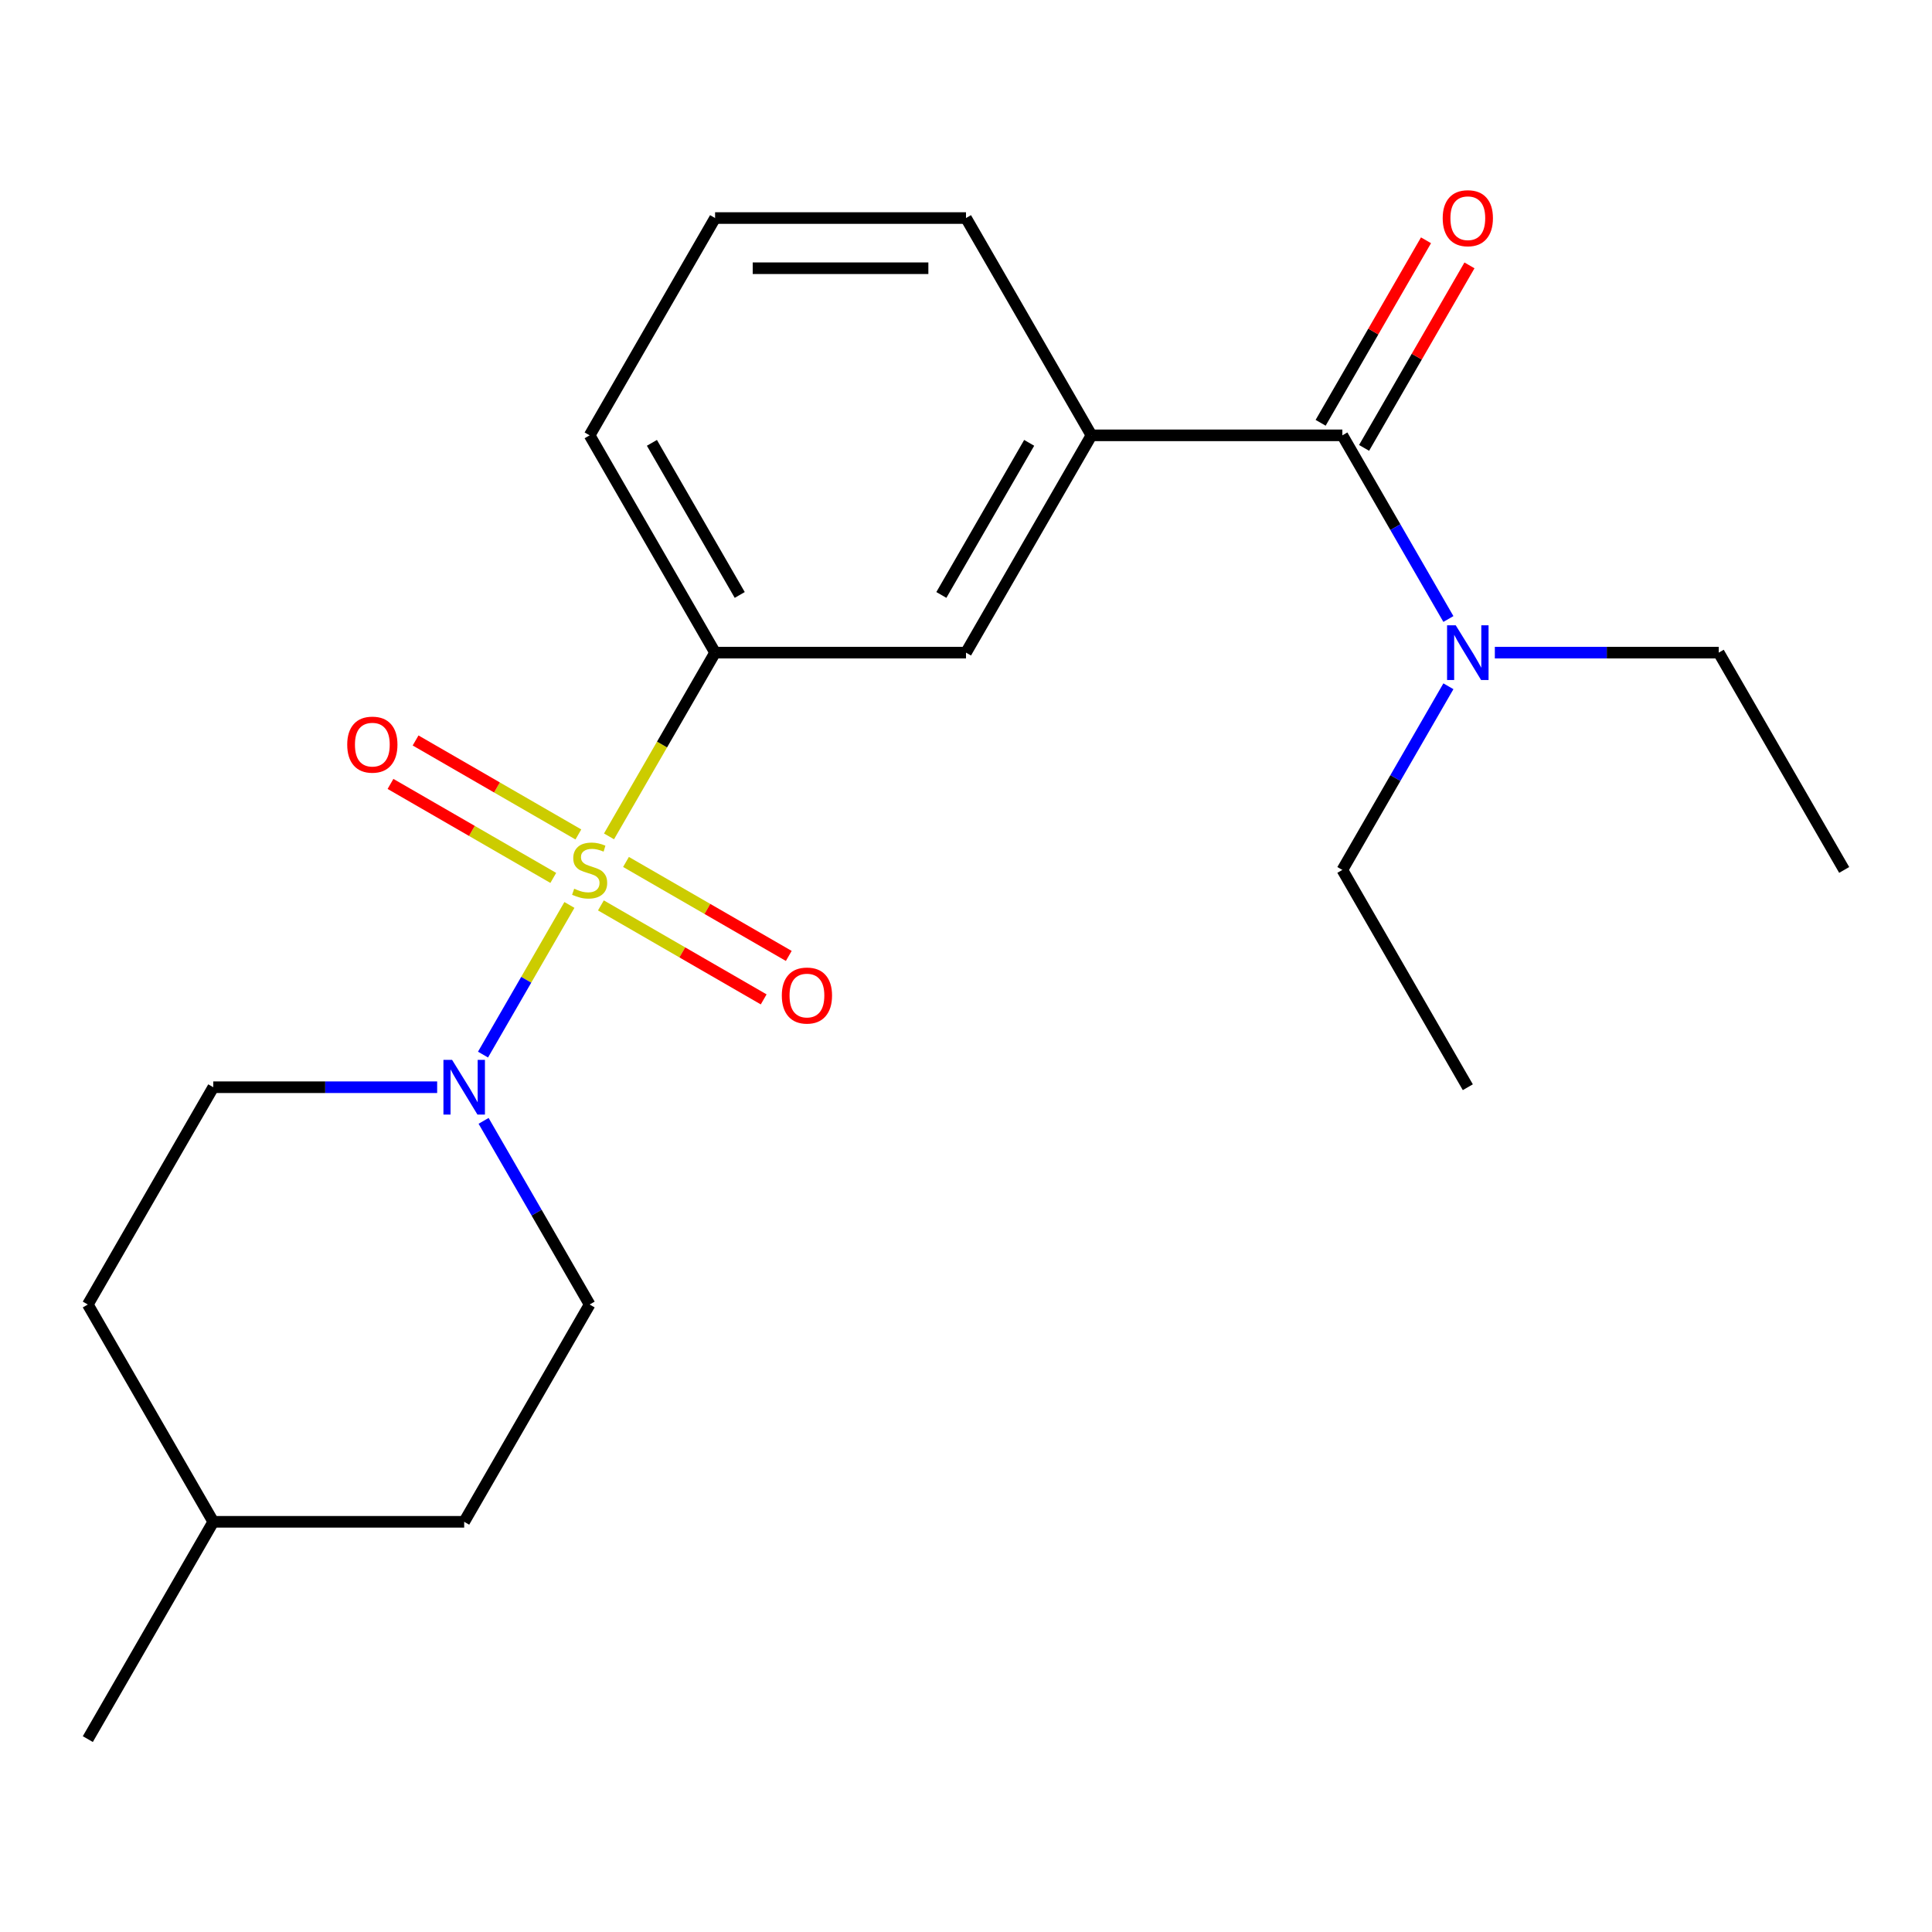 <?xml version='1.0' encoding='iso-8859-1'?>
<svg version='1.1' baseProfile='full'
              xmlns='http://www.w3.org/2000/svg'
                      xmlns:rdkit='http://www.rdkit.org/xml'
                      xmlns:xlink='http://www.w3.org/1999/xlink'
                  xml:space='preserve'
width='1000px' height='1000px' viewBox='0 0 1000 1000'>
<!-- END OF HEADER -->
<rect style='opacity:1.0;fill:#FFFFFF;stroke:none' width='1000' height='1000' x='0' y='0'> </rect>
<path class='bond-0' d='M 294.729,468.4 L 272.368,507.131' style='fill:none;fill-rule:evenodd;stroke:#CCCC00;stroke-width:6px;stroke-linecap:butt;stroke-linejoin:miter;stroke-opacity:1' />
<path class='bond-0' d='M 272.368,507.131 L 250.007,545.861' style='fill:none;fill-rule:evenodd;stroke:#0000FF;stroke-width:6px;stroke-linecap:butt;stroke-linejoin:miter;stroke-opacity:1' />
<path class='bond-2' d='M 315.222,432.907 L 342.676,385.355' style='fill:none;fill-rule:evenodd;stroke:#CCCC00;stroke-width:6px;stroke-linecap:butt;stroke-linejoin:miter;stroke-opacity:1' />
<path class='bond-2' d='M 342.676,385.355 L 370.13,337.803' style='fill:none;fill-rule:evenodd;stroke:#000000;stroke-width:6px;stroke-linecap:butt;stroke-linejoin:miter;stroke-opacity:1' />
<path class='bond-5' d='M 299.362,431.91 L 257.235,407.588' style='fill:none;fill-rule:evenodd;stroke:#CCCC00;stroke-width:6px;stroke-linecap:butt;stroke-linejoin:miter;stroke-opacity:1' />
<path class='bond-5' d='M 257.235,407.588 L 215.108,383.266' style='fill:none;fill-rule:evenodd;stroke:#FF0000;stroke-width:6px;stroke-linecap:butt;stroke-linejoin:miter;stroke-opacity:1' />
<path class='bond-5' d='M 286.375,454.404 L 244.248,430.082' style='fill:none;fill-rule:evenodd;stroke:#CCCC00;stroke-width:6px;stroke-linecap:butt;stroke-linejoin:miter;stroke-opacity:1' />
<path class='bond-5' d='M 244.248,430.082 L 202.121,405.76' style='fill:none;fill-rule:evenodd;stroke:#FF0000;stroke-width:6px;stroke-linecap:butt;stroke-linejoin:miter;stroke-opacity:1' />
<path class='bond-6' d='M 311.028,468.638 L 353.155,492.959' style='fill:none;fill-rule:evenodd;stroke:#CCCC00;stroke-width:6px;stroke-linecap:butt;stroke-linejoin:miter;stroke-opacity:1' />
<path class='bond-6' d='M 353.155,492.959 L 395.281,517.281' style='fill:none;fill-rule:evenodd;stroke:#FF0000;stroke-width:6px;stroke-linecap:butt;stroke-linejoin:miter;stroke-opacity:1' />
<path class='bond-6' d='M 324.015,446.143 L 366.142,470.465' style='fill:none;fill-rule:evenodd;stroke:#CCCC00;stroke-width:6px;stroke-linecap:butt;stroke-linejoin:miter;stroke-opacity:1' />
<path class='bond-6' d='M 366.142,470.465 L 408.268,494.787' style='fill:none;fill-rule:evenodd;stroke:#FF0000;stroke-width:6px;stroke-linecap:butt;stroke-linejoin:miter;stroke-opacity:1' />
<path class='bond-9' d='M 226.273,562.745 L 168.331,562.745' style='fill:none;fill-rule:evenodd;stroke:#0000FF;stroke-width:6px;stroke-linecap:butt;stroke-linejoin:miter;stroke-opacity:1' />
<path class='bond-9' d='M 168.331,562.745 L 110.39,562.745' style='fill:none;fill-rule:evenodd;stroke:#000000;stroke-width:6px;stroke-linecap:butt;stroke-linejoin:miter;stroke-opacity:1' />
<path class='bond-10' d='M 250.31,580.151 L 277.752,627.683' style='fill:none;fill-rule:evenodd;stroke:#0000FF;stroke-width:6px;stroke-linecap:butt;stroke-linejoin:miter;stroke-opacity:1' />
<path class='bond-10' d='M 277.752,627.683 L 305.195,675.215' style='fill:none;fill-rule:evenodd;stroke:#000000;stroke-width:6px;stroke-linecap:butt;stroke-linejoin:miter;stroke-opacity:1' />
<path class='bond-1' d='M 694.805,225.332 L 564.935,225.332' style='fill:none;fill-rule:evenodd;stroke:#000000;stroke-width:6px;stroke-linecap:butt;stroke-linejoin:miter;stroke-opacity:1' />
<path class='bond-7' d='M 694.805,225.332 L 722.248,272.864' style='fill:none;fill-rule:evenodd;stroke:#000000;stroke-width:6px;stroke-linecap:butt;stroke-linejoin:miter;stroke-opacity:1' />
<path class='bond-7' d='M 722.248,272.864 L 749.69,320.396' style='fill:none;fill-rule:evenodd;stroke:#0000FF;stroke-width:6px;stroke-linecap:butt;stroke-linejoin:miter;stroke-opacity:1' />
<path class='bond-8' d='M 706.052,231.826 L 733.322,184.593' style='fill:none;fill-rule:evenodd;stroke:#000000;stroke-width:6px;stroke-linecap:butt;stroke-linejoin:miter;stroke-opacity:1' />
<path class='bond-8' d='M 733.322,184.593 L 760.591,137.361' style='fill:none;fill-rule:evenodd;stroke:#FF0000;stroke-width:6px;stroke-linecap:butt;stroke-linejoin:miter;stroke-opacity:1' />
<path class='bond-8' d='M 683.558,218.839 L 710.828,171.606' style='fill:none;fill-rule:evenodd;stroke:#000000;stroke-width:6px;stroke-linecap:butt;stroke-linejoin:miter;stroke-opacity:1' />
<path class='bond-8' d='M 710.828,171.606 L 738.097,124.374' style='fill:none;fill-rule:evenodd;stroke:#FF0000;stroke-width:6px;stroke-linecap:butt;stroke-linejoin:miter;stroke-opacity:1' />
<path class='bond-4' d='M 370.13,337.803 L 500,337.803' style='fill:none;fill-rule:evenodd;stroke:#000000;stroke-width:6px;stroke-linecap:butt;stroke-linejoin:miter;stroke-opacity:1' />
<path class='bond-13' d='M 370.13,337.803 L 305.195,225.332' style='fill:none;fill-rule:evenodd;stroke:#000000;stroke-width:6px;stroke-linecap:butt;stroke-linejoin:miter;stroke-opacity:1' />
<path class='bond-13' d='M 382.884,307.945 L 337.429,229.216' style='fill:none;fill-rule:evenodd;stroke:#000000;stroke-width:6px;stroke-linecap:butt;stroke-linejoin:miter;stroke-opacity:1' />
<path class='bond-3' d='M 564.935,225.332 L 500,337.803' style='fill:none;fill-rule:evenodd;stroke:#000000;stroke-width:6px;stroke-linecap:butt;stroke-linejoin:miter;stroke-opacity:1' />
<path class='bond-3' d='M 532.701,229.216 L 487.246,307.945' style='fill:none;fill-rule:evenodd;stroke:#000000;stroke-width:6px;stroke-linecap:butt;stroke-linejoin:miter;stroke-opacity:1' />
<path class='bond-22' d='M 564.935,225.332 L 500,112.861' style='fill:none;fill-rule:evenodd;stroke:#000000;stroke-width:6px;stroke-linecap:butt;stroke-linejoin:miter;stroke-opacity:1' />
<path class='bond-17' d='M 773.727,337.803 L 831.669,337.803' style='fill:none;fill-rule:evenodd;stroke:#0000FF;stroke-width:6px;stroke-linecap:butt;stroke-linejoin:miter;stroke-opacity:1' />
<path class='bond-17' d='M 831.669,337.803 L 889.61,337.803' style='fill:none;fill-rule:evenodd;stroke:#000000;stroke-width:6px;stroke-linecap:butt;stroke-linejoin:miter;stroke-opacity:1' />
<path class='bond-18' d='M 749.69,355.21 L 722.248,402.742' style='fill:none;fill-rule:evenodd;stroke:#0000FF;stroke-width:6px;stroke-linecap:butt;stroke-linejoin:miter;stroke-opacity:1' />
<path class='bond-18' d='M 722.248,402.742 L 694.805,450.274' style='fill:none;fill-rule:evenodd;stroke:#000000;stroke-width:6px;stroke-linecap:butt;stroke-linejoin:miter;stroke-opacity:1' />
<path class='bond-11' d='M 110.39,562.745 L 45.455,675.215' style='fill:none;fill-rule:evenodd;stroke:#000000;stroke-width:6px;stroke-linecap:butt;stroke-linejoin:miter;stroke-opacity:1' />
<path class='bond-12' d='M 305.195,675.215 L 240.26,787.686' style='fill:none;fill-rule:evenodd;stroke:#000000;stroke-width:6px;stroke-linecap:butt;stroke-linejoin:miter;stroke-opacity:1' />
<path class='bond-23' d='M 45.455,675.215 L 110.39,787.686' style='fill:none;fill-rule:evenodd;stroke:#000000;stroke-width:6px;stroke-linecap:butt;stroke-linejoin:miter;stroke-opacity:1' />
<path class='bond-15' d='M 240.26,787.686 L 110.39,787.686' style='fill:none;fill-rule:evenodd;stroke:#000000;stroke-width:6px;stroke-linecap:butt;stroke-linejoin:miter;stroke-opacity:1' />
<path class='bond-16' d='M 305.195,225.332 L 370.13,112.861' style='fill:none;fill-rule:evenodd;stroke:#000000;stroke-width:6px;stroke-linecap:butt;stroke-linejoin:miter;stroke-opacity:1' />
<path class='bond-14' d='M 500,112.861 L 370.13,112.861' style='fill:none;fill-rule:evenodd;stroke:#000000;stroke-width:6px;stroke-linecap:butt;stroke-linejoin:miter;stroke-opacity:1' />
<path class='bond-14' d='M 480.519,138.835 L 389.61,138.835' style='fill:none;fill-rule:evenodd;stroke:#000000;stroke-width:6px;stroke-linecap:butt;stroke-linejoin:miter;stroke-opacity:1' />
<path class='bond-19' d='M 110.39,787.686 L 45.455,900.157' style='fill:none;fill-rule:evenodd;stroke:#000000;stroke-width:6px;stroke-linecap:butt;stroke-linejoin:miter;stroke-opacity:1' />
<path class='bond-21' d='M 889.61,337.803 L 954.545,450.274' style='fill:none;fill-rule:evenodd;stroke:#000000;stroke-width:6px;stroke-linecap:butt;stroke-linejoin:miter;stroke-opacity:1' />
<path class='bond-20' d='M 694.805,450.274 L 759.74,562.745' style='fill:none;fill-rule:evenodd;stroke:#000000;stroke-width:6px;stroke-linecap:butt;stroke-linejoin:miter;stroke-opacity:1' />
<path  class='atom-0' d='M 297.195 459.994
Q 297.515 460.114, 298.835 460.674
Q 300.155 461.234, 301.595 461.594
Q 303.075 461.914, 304.515 461.914
Q 307.195 461.914, 308.755 460.634
Q 310.315 459.314, 310.315 457.034
Q 310.315 455.474, 309.515 454.514
Q 308.755 453.554, 307.555 453.034
Q 306.355 452.514, 304.355 451.914
Q 301.835 451.154, 300.315 450.434
Q 298.835 449.714, 297.755 448.194
Q 296.715 446.674, 296.715 444.114
Q 296.715 440.554, 299.115 438.354
Q 301.555 436.154, 306.355 436.154
Q 309.635 436.154, 313.355 437.714
L 312.435 440.794
Q 309.035 439.394, 306.475 439.394
Q 303.715 439.394, 302.195 440.554
Q 300.675 441.674, 300.715 443.634
Q 300.715 445.154, 301.475 446.074
Q 302.275 446.994, 303.395 447.514
Q 304.555 448.034, 306.475 448.634
Q 309.035 449.434, 310.555 450.234
Q 312.075 451.034, 313.155 452.674
Q 314.275 454.274, 314.275 457.034
Q 314.275 460.954, 311.635 463.074
Q 309.035 465.154, 304.675 465.154
Q 302.155 465.154, 300.235 464.594
Q 298.355 464.074, 296.115 463.154
L 297.195 459.994
' fill='#CCCC00'/>
<path  class='atom-1' d='M 234 548.585
L 243.28 563.585
Q 244.2 565.065, 245.68 567.745
Q 247.16 570.425, 247.24 570.585
L 247.24 548.585
L 251 548.585
L 251 576.905
L 247.12 576.905
L 237.16 560.505
Q 236 558.585, 234.76 556.385
Q 233.56 554.185, 233.2 553.505
L 233.2 576.905
L 229.52 576.905
L 229.52 548.585
L 234 548.585
' fill='#0000FF'/>
<path  class='atom-6' d='M 179.724 385.419
Q 179.724 378.619, 183.084 374.819
Q 186.444 371.019, 192.724 371.019
Q 199.004 371.019, 202.364 374.819
Q 205.724 378.619, 205.724 385.419
Q 205.724 392.299, 202.324 396.219
Q 198.924 400.099, 192.724 400.099
Q 186.484 400.099, 183.084 396.219
Q 179.724 392.339, 179.724 385.419
M 192.724 396.899
Q 197.044 396.899, 199.364 394.019
Q 201.724 391.099, 201.724 385.419
Q 201.724 379.859, 199.364 377.059
Q 197.044 374.219, 192.724 374.219
Q 188.404 374.219, 186.044 377.019
Q 183.724 379.819, 183.724 385.419
Q 183.724 391.139, 186.044 394.019
Q 188.404 396.899, 192.724 396.899
' fill='#FF0000'/>
<path  class='atom-7' d='M 404.666 515.289
Q 404.666 508.489, 408.026 504.689
Q 411.386 500.889, 417.666 500.889
Q 423.946 500.889, 427.306 504.689
Q 430.666 508.489, 430.666 515.289
Q 430.666 522.169, 427.266 526.089
Q 423.866 529.969, 417.666 529.969
Q 411.426 529.969, 408.026 526.089
Q 404.666 522.209, 404.666 515.289
M 417.666 526.769
Q 421.986 526.769, 424.306 523.889
Q 426.666 520.969, 426.666 515.289
Q 426.666 509.729, 424.306 506.929
Q 421.986 504.089, 417.666 504.089
Q 413.346 504.089, 410.986 506.889
Q 408.666 509.689, 408.666 515.289
Q 408.666 521.009, 410.986 523.889
Q 413.346 526.769, 417.666 526.769
' fill='#FF0000'/>
<path  class='atom-8' d='M 753.48 323.643
L 762.76 338.643
Q 763.68 340.123, 765.16 342.803
Q 766.64 345.483, 766.72 345.643
L 766.72 323.643
L 770.48 323.643
L 770.48 351.963
L 766.6 351.963
L 756.64 335.563
Q 755.48 333.643, 754.24 331.443
Q 753.04 329.243, 752.68 328.563
L 752.68 351.963
L 749 351.963
L 749 323.643
L 753.48 323.643
' fill='#0000FF'/>
<path  class='atom-9' d='M 746.74 112.941
Q 746.74 106.141, 750.1 102.341
Q 753.46 98.541, 759.74 98.541
Q 766.02 98.541, 769.38 102.341
Q 772.74 106.141, 772.74 112.941
Q 772.74 119.821, 769.34 123.741
Q 765.94 127.621, 759.74 127.621
Q 753.5 127.621, 750.1 123.741
Q 746.74 119.861, 746.74 112.941
M 759.74 124.421
Q 764.06 124.421, 766.38 121.541
Q 768.74 118.621, 768.74 112.941
Q 768.74 107.381, 766.38 104.581
Q 764.06 101.741, 759.74 101.741
Q 755.42 101.741, 753.06 104.541
Q 750.74 107.341, 750.74 112.941
Q 750.74 118.661, 753.06 121.541
Q 755.42 124.421, 759.74 124.421
' fill='#FF0000'/>
</svg>
